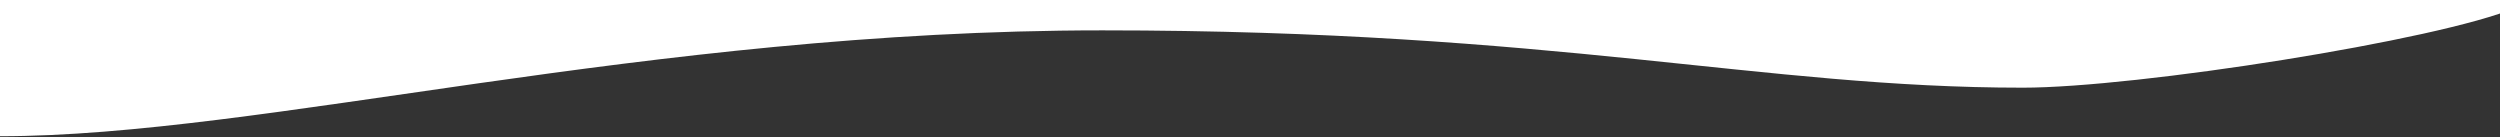 <svg width="1440" height="79" viewBox="0 0 1440 79" fill="none" xmlns="http://www.w3.org/2000/svg">
<rect x="0" y="0" width="1440" height="79" fill="#333333" stroke="none"/>
<path d="M1165.17 50.504C1230.55 50.504 1404.78 23.2 1449 4.428L1449 -455.536C1241.89 -440.571 1018.53 -386.226 773.254 -386.226C683.302 -386.226 396.075 -418.065 248.3 -418.065C124.146 -418.065 4.06589e-05 -386.62 4.03491e-05 -383.076L0 78.464C150.794 78.464 372.642 17.484 634.926 17.484C897.216 17.484 1014 50.504 1165.17 50.504Z" fill="white"/>
</svg>
